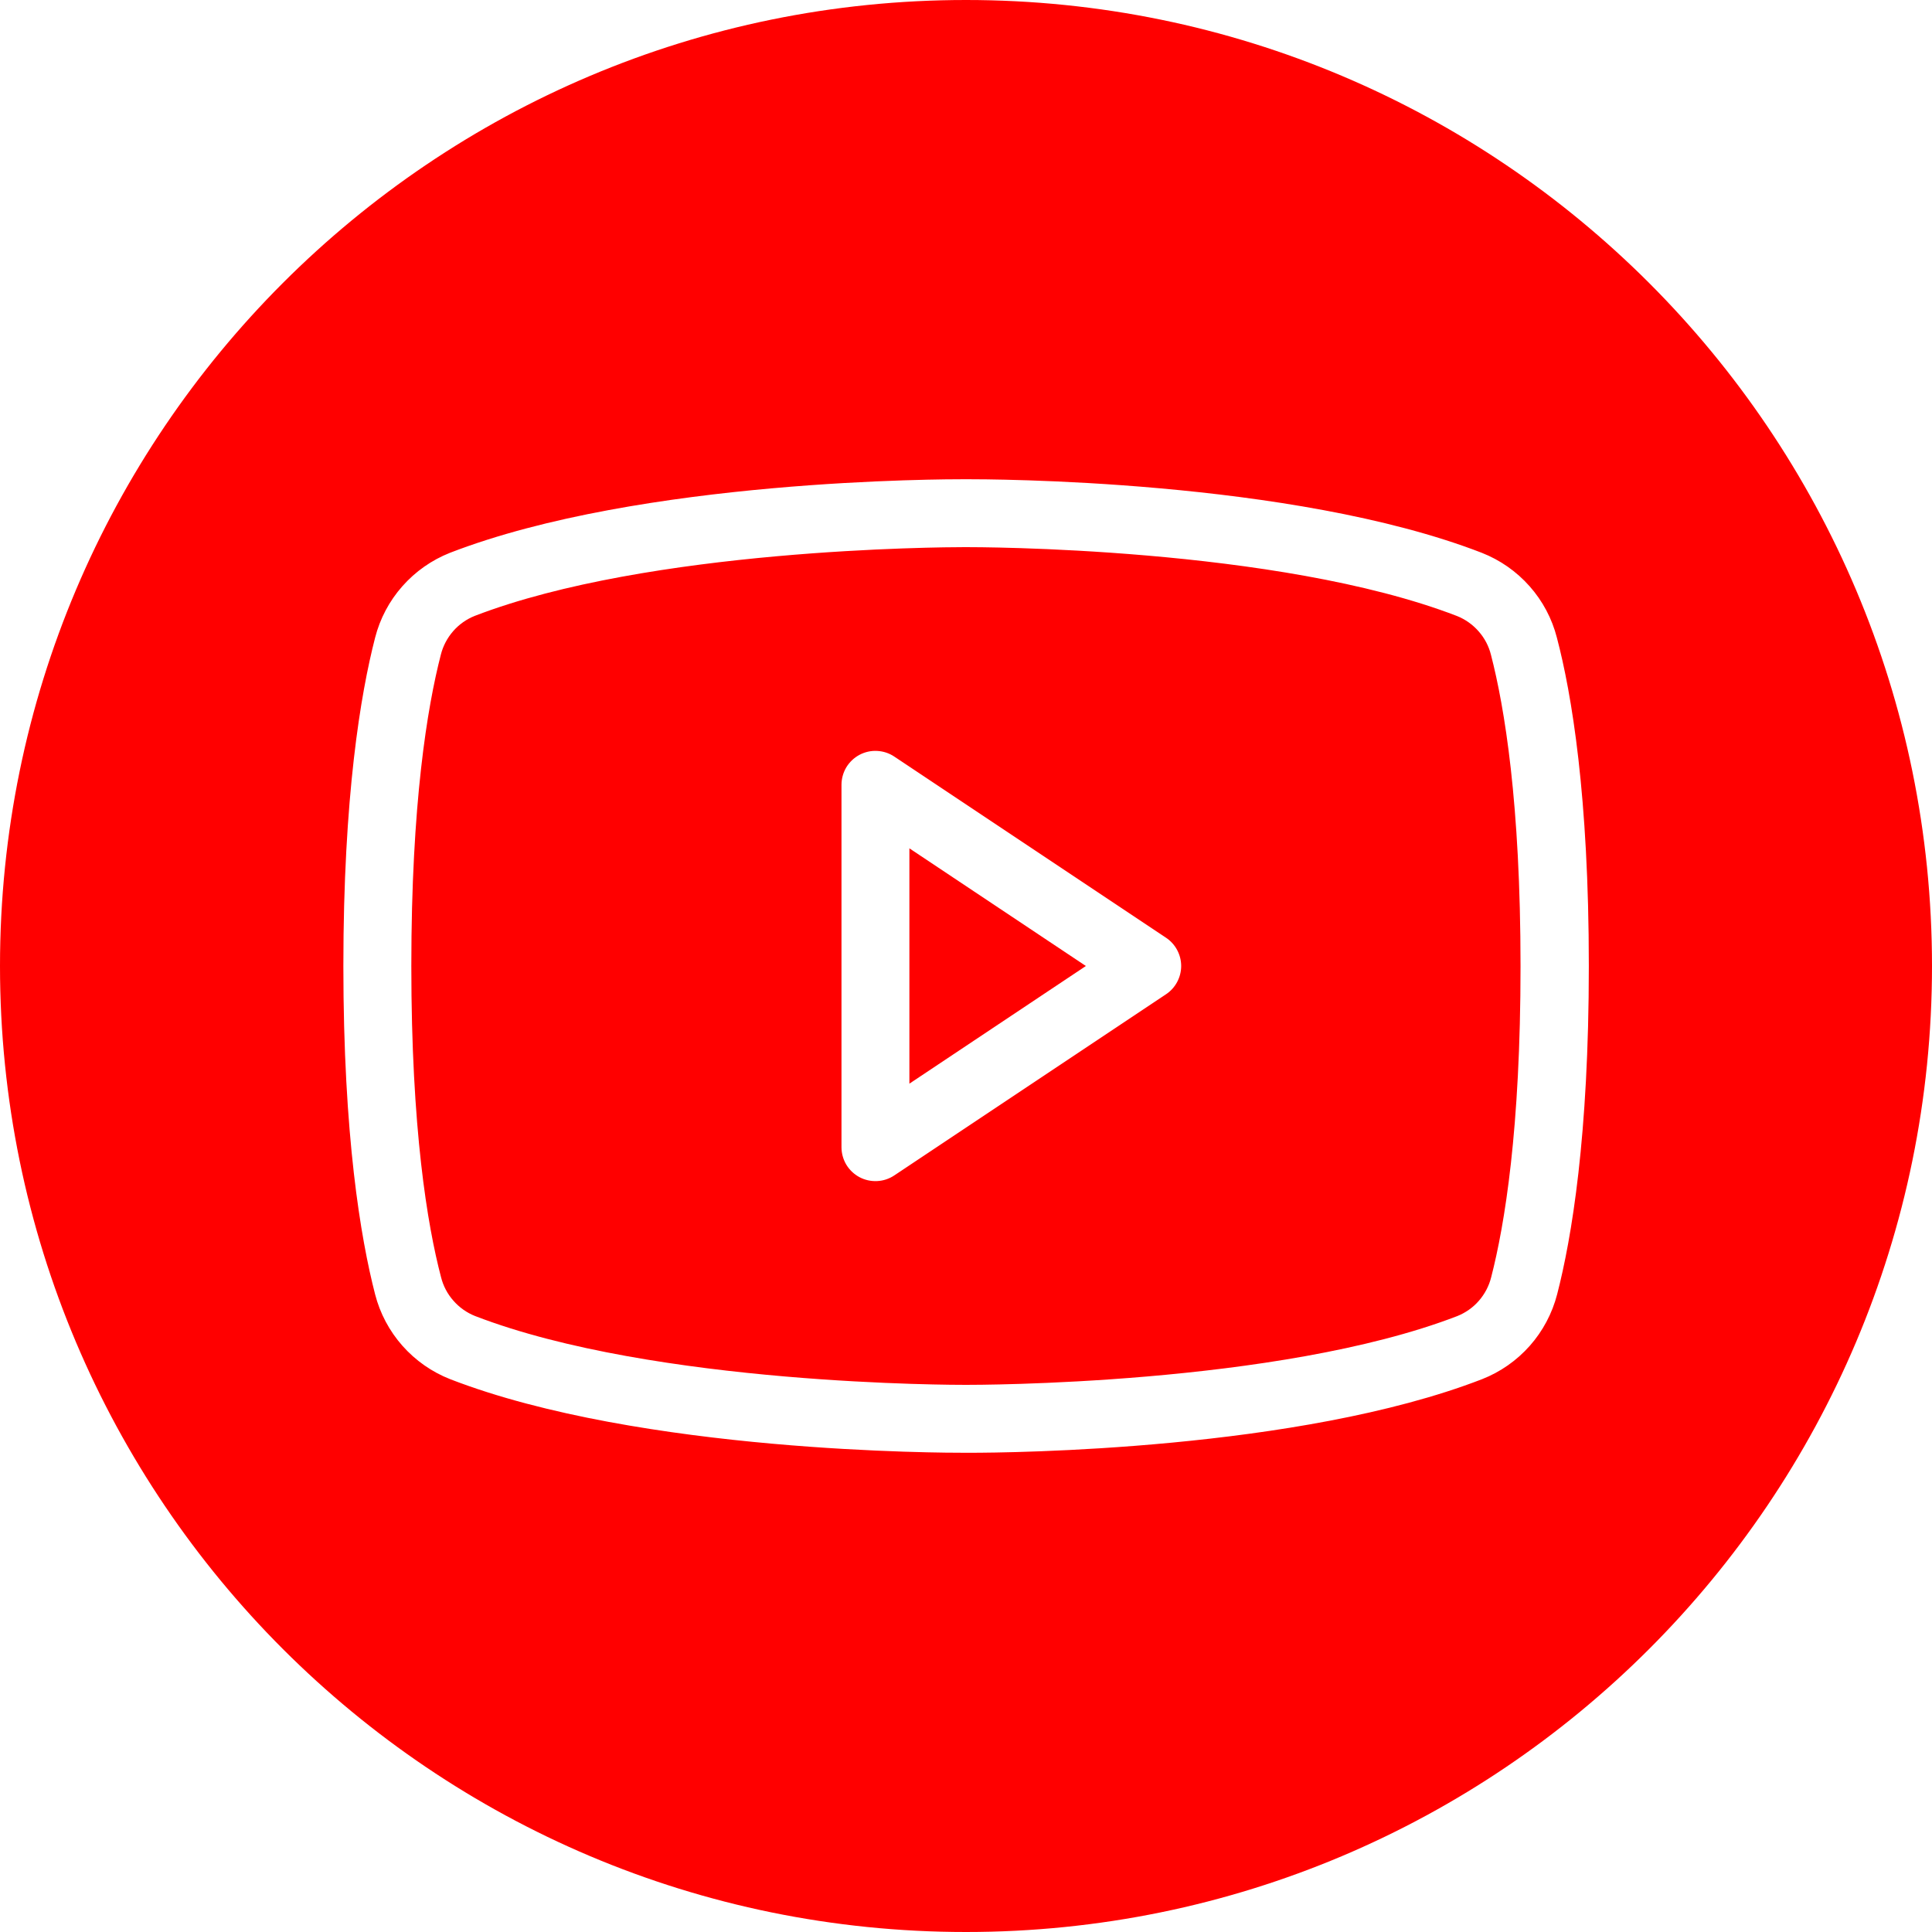<svg width="40" height="40" viewBox="0 0 40 40" fill="none" xmlns="http://www.w3.org/2000/svg">
<path fill-rule="evenodd" clip-rule="evenodd" d="M20 40C31.046 40 40 31.046 40 20C40 8.954 31.046 0 20 0C8.954 0 0 8.954 0 20C0 31.046 8.954 40 20 40ZM18.515 15.664L24.14 19.414C24.237 19.478 24.316 19.565 24.371 19.668C24.426 19.77 24.455 19.884 24.455 20C24.455 20.116 24.426 20.23 24.371 20.332C24.316 20.435 24.237 20.522 24.14 20.586L18.515 24.336C18.409 24.407 18.286 24.447 18.159 24.453C18.032 24.459 17.905 24.431 17.793 24.371C17.681 24.311 17.587 24.221 17.521 24.112C17.456 24.002 17.422 23.877 17.422 23.75V16.25C17.422 16.123 17.456 15.998 17.521 15.888C17.587 15.779 17.681 15.689 17.793 15.629C17.905 15.569 18.032 15.54 18.159 15.547C18.286 15.553 18.409 15.593 18.515 15.664ZM22.482 20L18.828 17.564V22.436L22.482 20ZM31.668 12.137C31.939 12.442 32.133 12.808 32.234 13.203C32.539 14.362 32.895 16.476 32.895 20C32.895 23.524 32.538 25.64 32.239 26.797C32.137 27.192 31.943 27.558 31.673 27.863C31.402 28.169 31.063 28.406 30.683 28.555C26.88 30.027 20.893 30.078 20.083 30.078H20L19.988 30.078C19.578 30.078 13.272 30.084 9.322 28.555C8.942 28.406 8.603 28.169 8.332 27.863C8.062 27.558 7.867 27.192 7.766 26.797C7.467 25.638 7.109 23.516 7.109 20C7.109 16.484 7.467 14.362 7.766 13.203C7.867 12.808 8.06 12.443 8.33 12.138C8.6 11.832 8.938 11.595 9.317 11.445C13.272 9.916 19.579 9.922 19.988 9.922L20 9.922L20.012 9.922C20.421 9.922 26.728 9.916 30.678 11.445C31.058 11.594 31.397 11.831 31.668 12.137ZM30.618 26.932C30.74 26.792 30.828 26.625 30.873 26.445C31.152 25.365 31.481 23.38 31.481 20.003C31.481 16.627 31.148 14.635 30.869 13.558C30.824 13.378 30.737 13.211 30.614 13.072C30.492 12.932 30.338 12.823 30.166 12.754C26.443 11.317 20.172 11.328 20.003 11.328L20 11.328H19.972C19.476 11.328 13.444 11.359 9.83 12.751C9.658 12.819 9.504 12.928 9.382 13.068C9.26 13.208 9.172 13.375 9.127 13.555C8.848 14.635 8.516 16.627 8.516 20C8.516 23.373 8.848 25.365 9.131 26.442C9.176 26.622 9.263 26.789 9.386 26.928C9.508 27.068 9.661 27.177 9.834 27.246C13.556 28.683 19.821 28.672 19.997 28.672L20 28.672L20.003 28.672C20.175 28.672 26.451 28.682 30.169 27.249C30.342 27.18 30.496 27.072 30.618 26.932Z" fill="red"/>
</svg>
